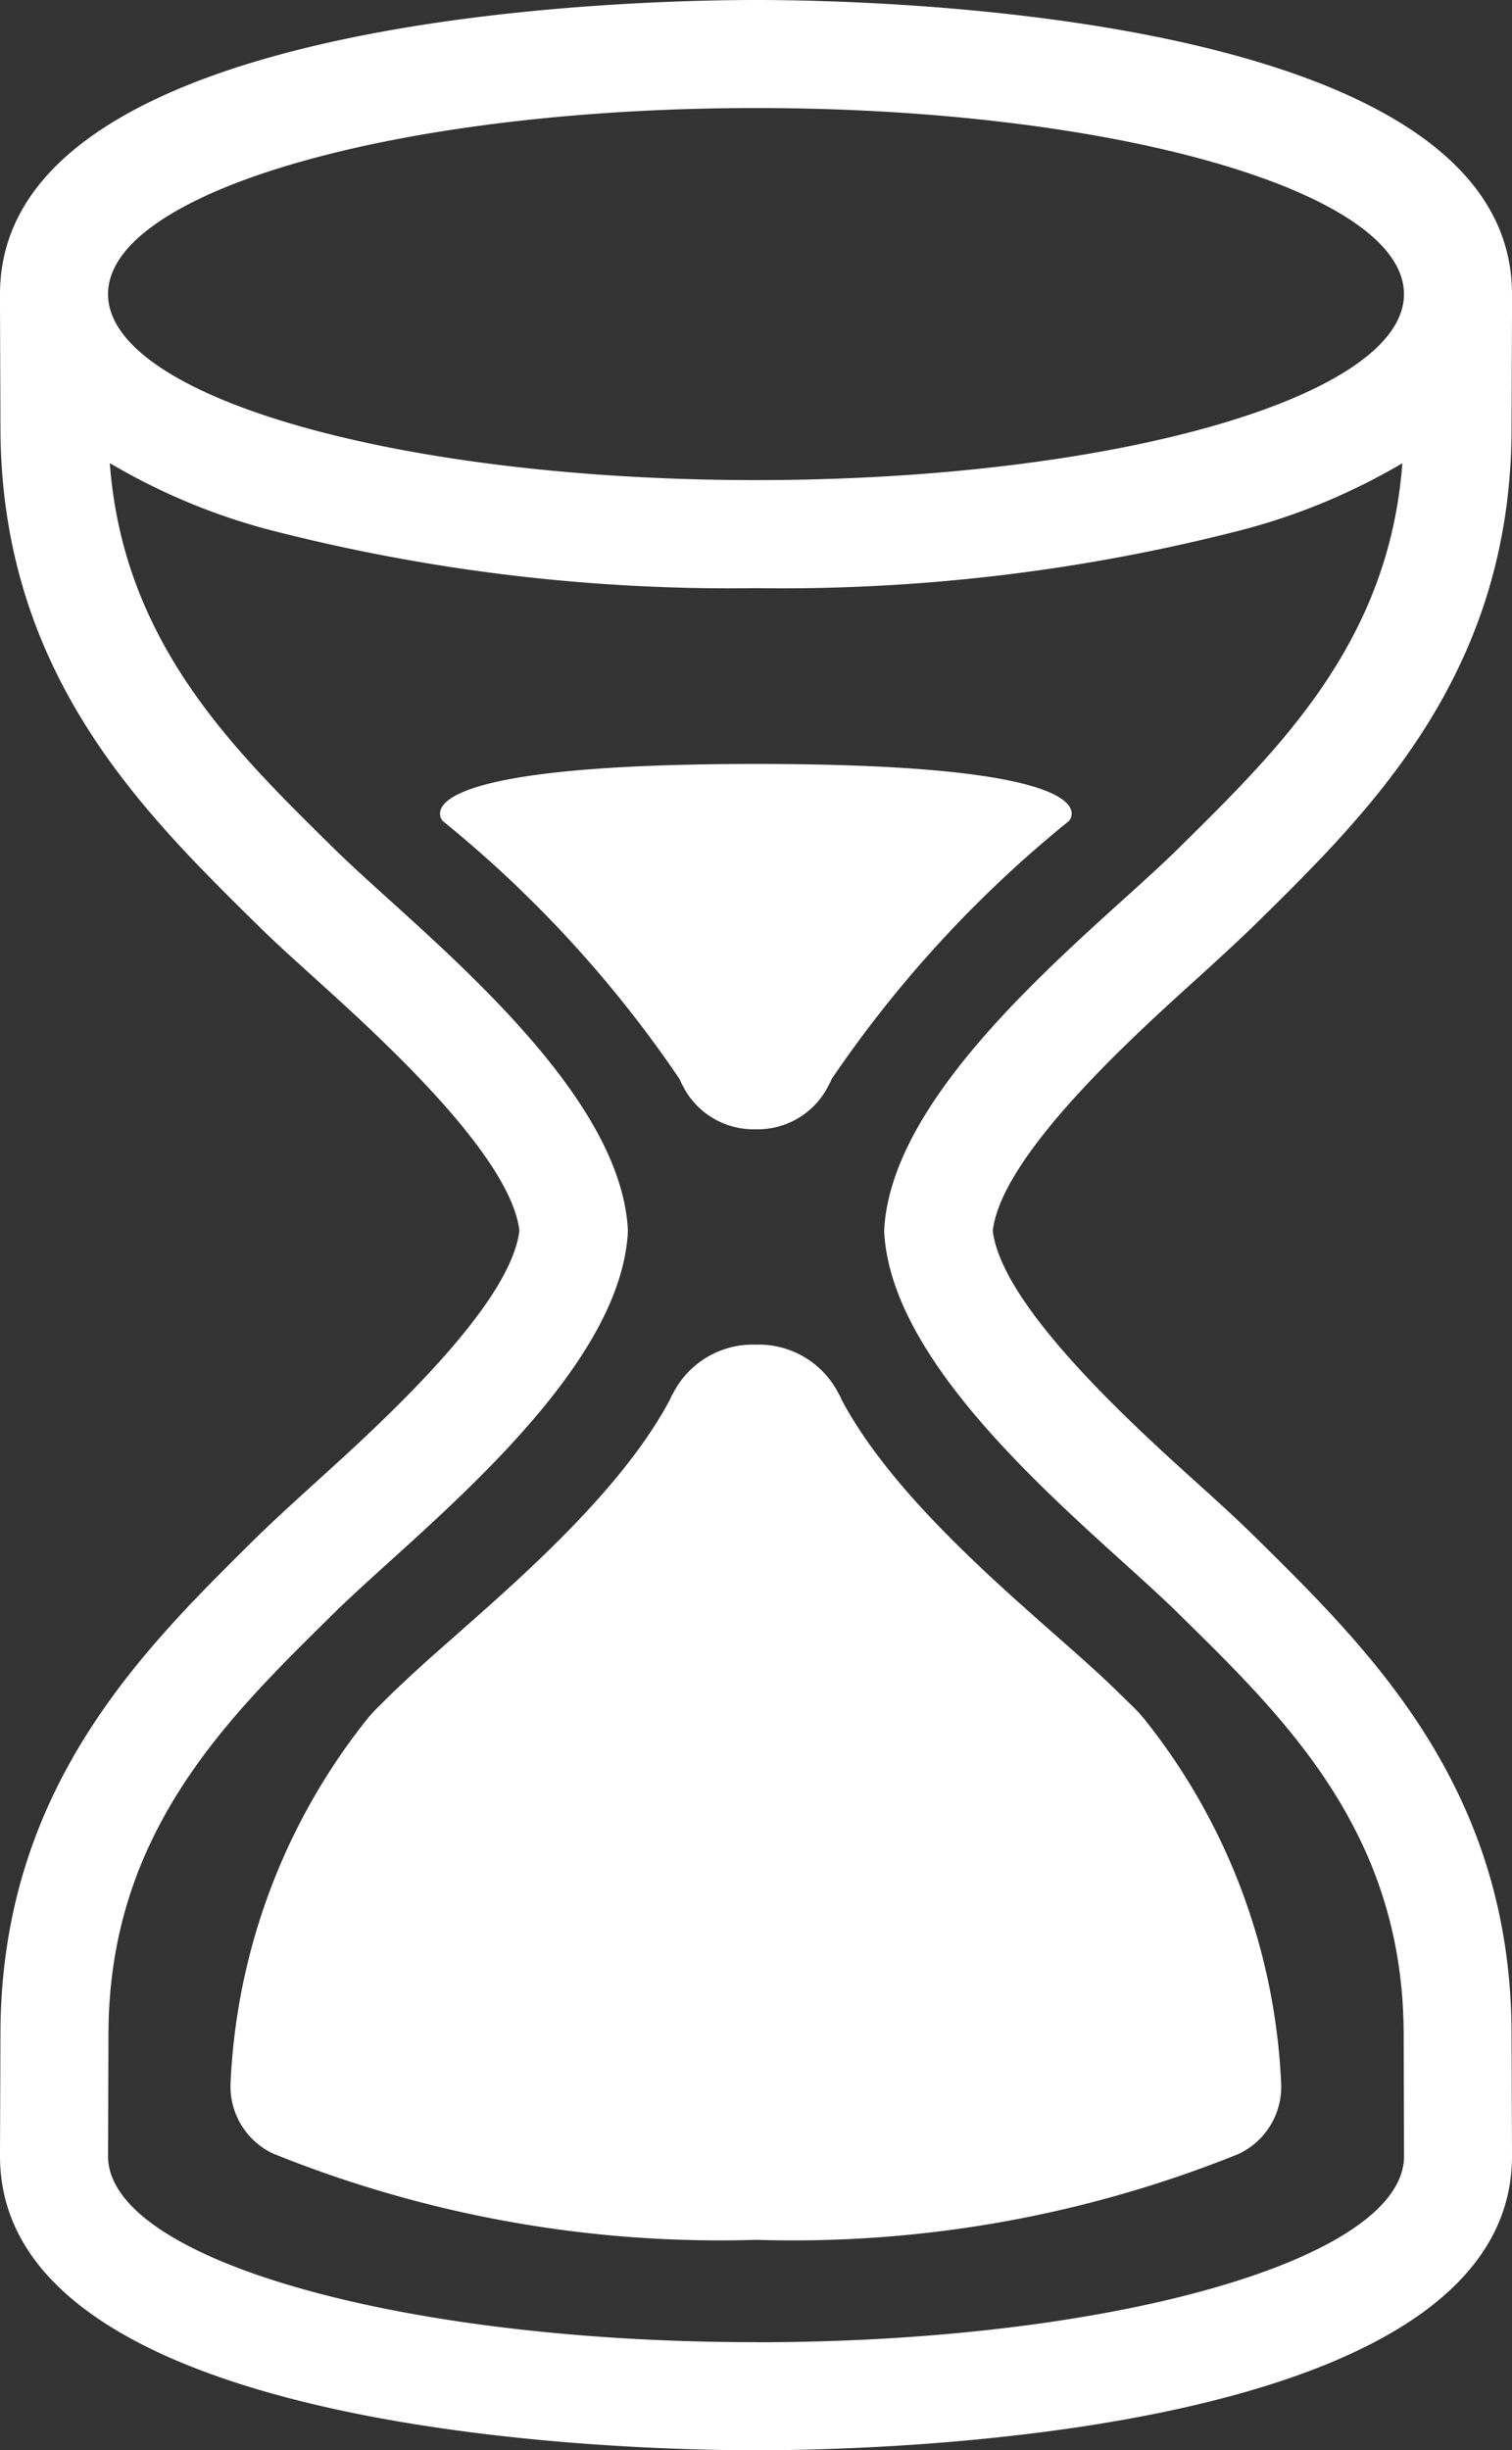 <svg id="Gruppe_402" data-name="Gruppe 402" xmlns="http://www.w3.org/2000/svg" width="20.378" height="33" viewBox="0 0 20.378 33">
  <rect x="0" y="0" width="20.378" height="33" fill="#333333" stroke="none"/>
  <g id="Gruppe_424" data-name="Gruppe 424" transform="translate(0 0)">
    <path id="Pfad_3710" data-name="Pfad 3710" d="M13.63,49a16.073,16.073,0,0,1-6.5-1.163,1,1,0,0,1-.57-.959A8.464,8.464,0,0,1,8.37,42.024a2.108,2.108,0,0,1,.178-.2h0l.024-.023h0c.1-.1.2-.2.3-.291.865-.83,2.792-2.293,3.608-3.824l0,0s.009-.021.023-.05.032-.056.046-.084a1.208,1.208,0,0,1,1.078-.609h.022a1.209,1.209,0,0,1,1.078.609c.014.028.031.056.046.084s.022.05.022.05l0,0c.816,1.531,2.743,2.994,3.608,3.824.1.094.2.194.3.291h0l.024.023h0a2.051,2.051,0,0,1,.178.2,8.46,8.46,0,0,1,1.813,4.859,1,1,0,0,1-.57.959A16.075,16.075,0,0,1,13.652,49" transform="translate(-3.452 -18.834)" fill="#fff" fill-rule="evenodd"/>
    <path id="Pfad_3711" data-name="Pfad 3711" d="M16.39,21.25h-.019c-4.925,0-4.213.767-4.213.767a16.077,16.077,0,0,1,3.193,3.477h0s.008.019.02.045.028.051.04.077a1.067,1.067,0,0,0,.955.554h.019a1.067,1.067,0,0,0,.955-.554c.012-.026.027-.051.04-.077s.02-.045.02-.045h0A16.078,16.078,0,0,1,20.6,22.017s.712-.767-4.213-.767" transform="translate(-6.192 -10.961)" fill="#fff" fill-rule="evenodd"/>
    <path id="Pfad_3712" data-name="Pfad 3712" d="M20.372,27.375c-.011-3.276-1.892-5.13-3.4-6.62l-.078-.077c-.216-.213-.482-.454-.763-.708-.861-.777-2.63-2.378-2.751-3.395.121-1.017,1.89-2.616,2.751-3.394.281-.255.547-.5.763-.708l.078-.077c1.512-1.49,3.394-3.344,3.4-6.62l.006-1.6c0-.022,0-.043,0-.065s0-.054,0-.081,0-.047,0-.07C20.378.191,11.89,0,10.189,0S0,.191,0,3.961c0,.028,0,.057,0,.085s0,.046,0,.069L.006,5.775c.011,3.276,1.893,5.13,3.4,6.62l.079.077c.216.213.483.454.764.708.86.778,2.63,2.378,2.751,3.394-.121,1.017-1.891,2.617-2.751,3.395-.281.255-.548.5-.764.708l-.078.077C1.9,22.245.017,24.1.006,27.375L0,29.008v.03C0,32.809,8.487,33,10.189,33s10.189-.191,10.189-3.962c0-.01,0-.02,0-.03ZM10.189,1.455c4.823,0,8.733,1.122,8.733,2.506s-3.91,2.505-8.733,2.505S1.456,5.345,1.456,3.961s3.91-2.506,8.733-2.506m0,30.089c-4.823,0-8.733-1.122-8.733-2.506h0l.006-1.657c.009-2.719,1.625-4.261,3.049-5.665,1.085-1.07,3.861-3.17,3.952-5.14-.091-1.969-2.867-4.069-3.952-5.139-1.34-1.321-2.85-2.765-3.031-5.2a8.455,8.455,0,0,0,2.132.894,24.854,24.854,0,0,0,6.576.79,24.854,24.854,0,0,0,6.576-.79A8.489,8.489,0,0,0,18.9,6.239c-.181,2.431-1.69,3.875-3.031,5.2-1.085,1.07-3.862,3.17-3.953,5.139.091,1.97,2.868,4.07,3.953,5.14,1.425,1.4,3.04,2.946,3.049,5.665l.005,1.656v0c0,1.384-3.91,2.506-8.733,2.506" transform="translate(0 0)" fill="#fff"/>
  </g>
</svg>
